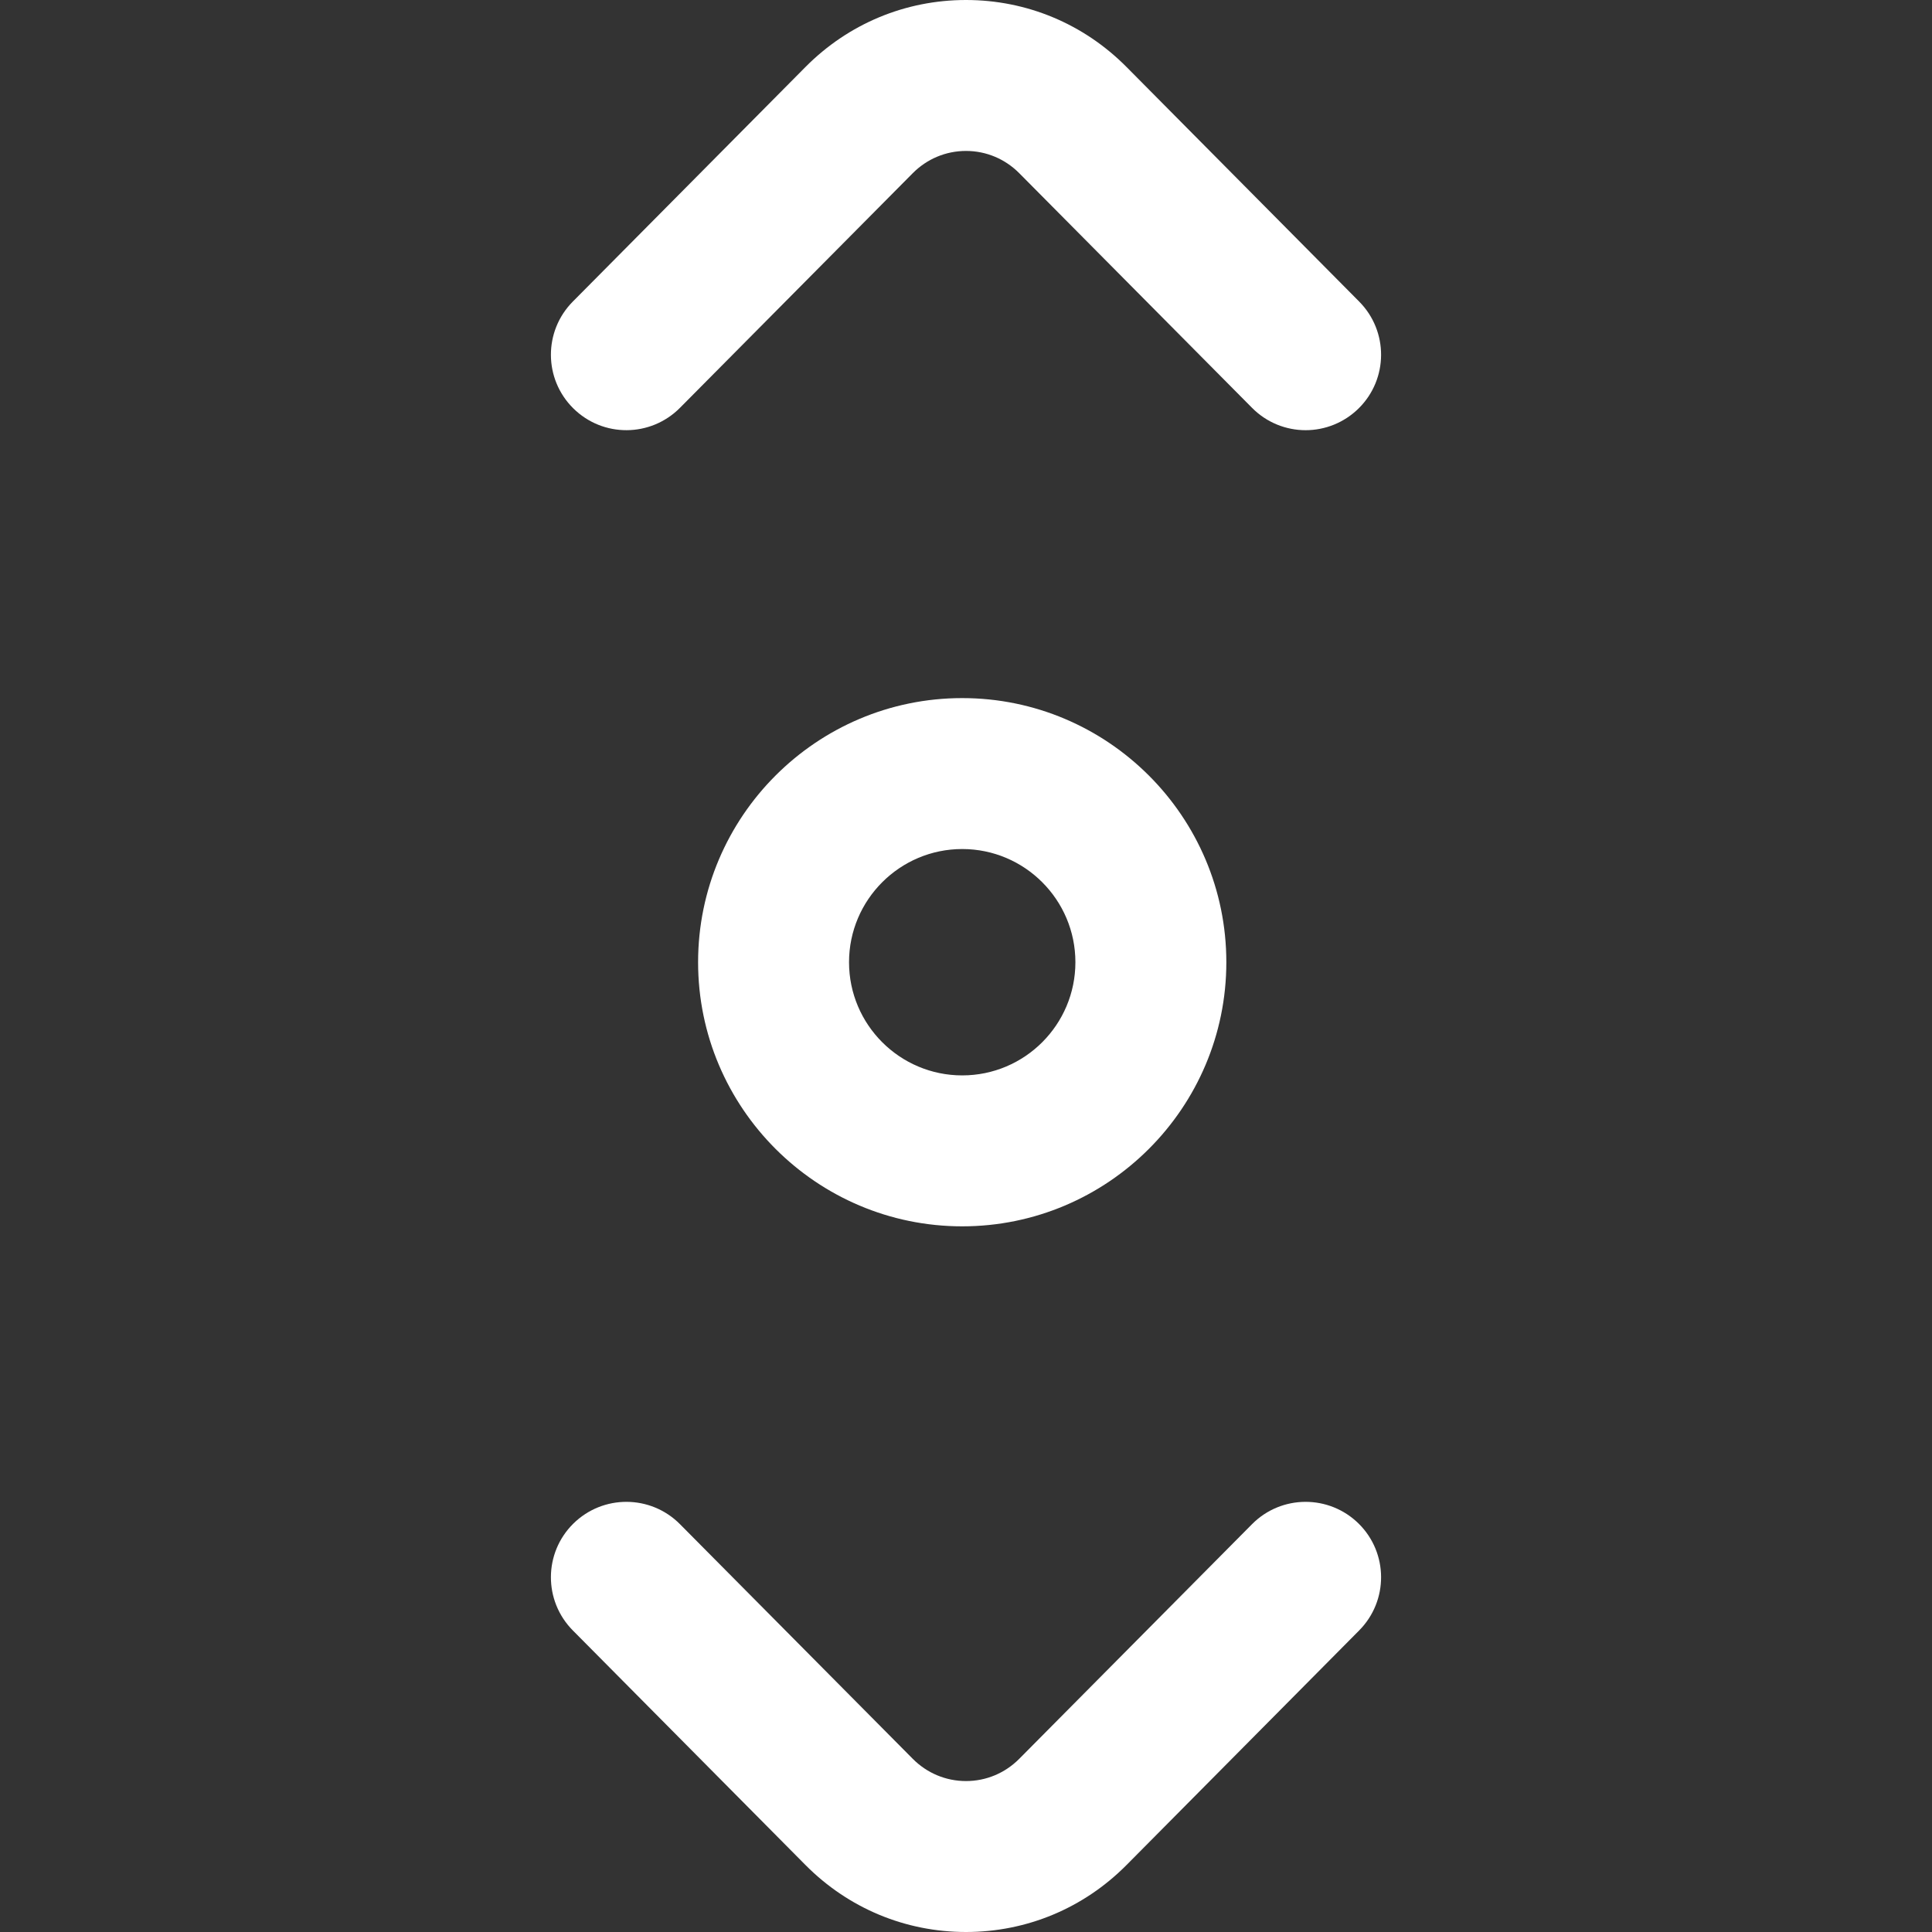 <svg width="24" height="24" viewBox="0 0 24 24" fill="none" xmlns="http://www.w3.org/2000/svg">
<rect x="0" y="0" width="24" height="24" fill="#333333" stroke="none"/>
<path d="M16.219 5.344C15.978 5.344 15.736 5.251 15.553 5.066L12.663 2.153C12.486 1.974 12.25 1.875 12 1.875C11.75 1.875 11.514 1.974 11.337 2.153L8.447 5.066C8.082 5.434 7.489 5.437 7.121 5.072C6.753 4.707 6.751 4.114 7.116 3.746L10.006 0.832C10.538 0.296 11.246 0 12 0C12.754 0 13.462 0.296 13.994 0.832L16.884 3.746C17.249 4.114 17.247 4.707 16.879 5.072C16.696 5.253 16.457 5.344 16.219 5.344ZM13.994 23.168L16.884 20.254C17.249 19.886 17.247 19.293 16.879 18.928C16.511 18.564 15.918 18.566 15.553 18.934L12.663 21.847C12.486 22.026 12.25 22.125 12 22.125C11.75 22.125 11.514 22.026 11.337 21.847L8.447 18.934C8.082 18.566 7.489 18.564 7.121 18.928C6.753 19.293 6.751 19.886 7.116 20.254L10.006 23.168C10.538 23.704 11.246 24 12 24C12.754 24 13.462 23.704 13.994 23.168ZM15.234 11.953C15.234 10.144 13.762 8.672 11.953 8.672C10.144 8.672 8.672 10.144 8.672 11.953C8.672 13.762 10.144 15.234 11.953 15.234C13.762 15.234 15.234 13.762 15.234 11.953ZM13.359 11.953C13.359 12.729 12.729 13.359 11.953 13.359C11.178 13.359 10.547 12.729 10.547 11.953C10.547 11.178 11.178 10.547 11.953 10.547C12.729 10.547 13.359 11.178 13.359 11.953Z" fill="white"/>
</svg>
